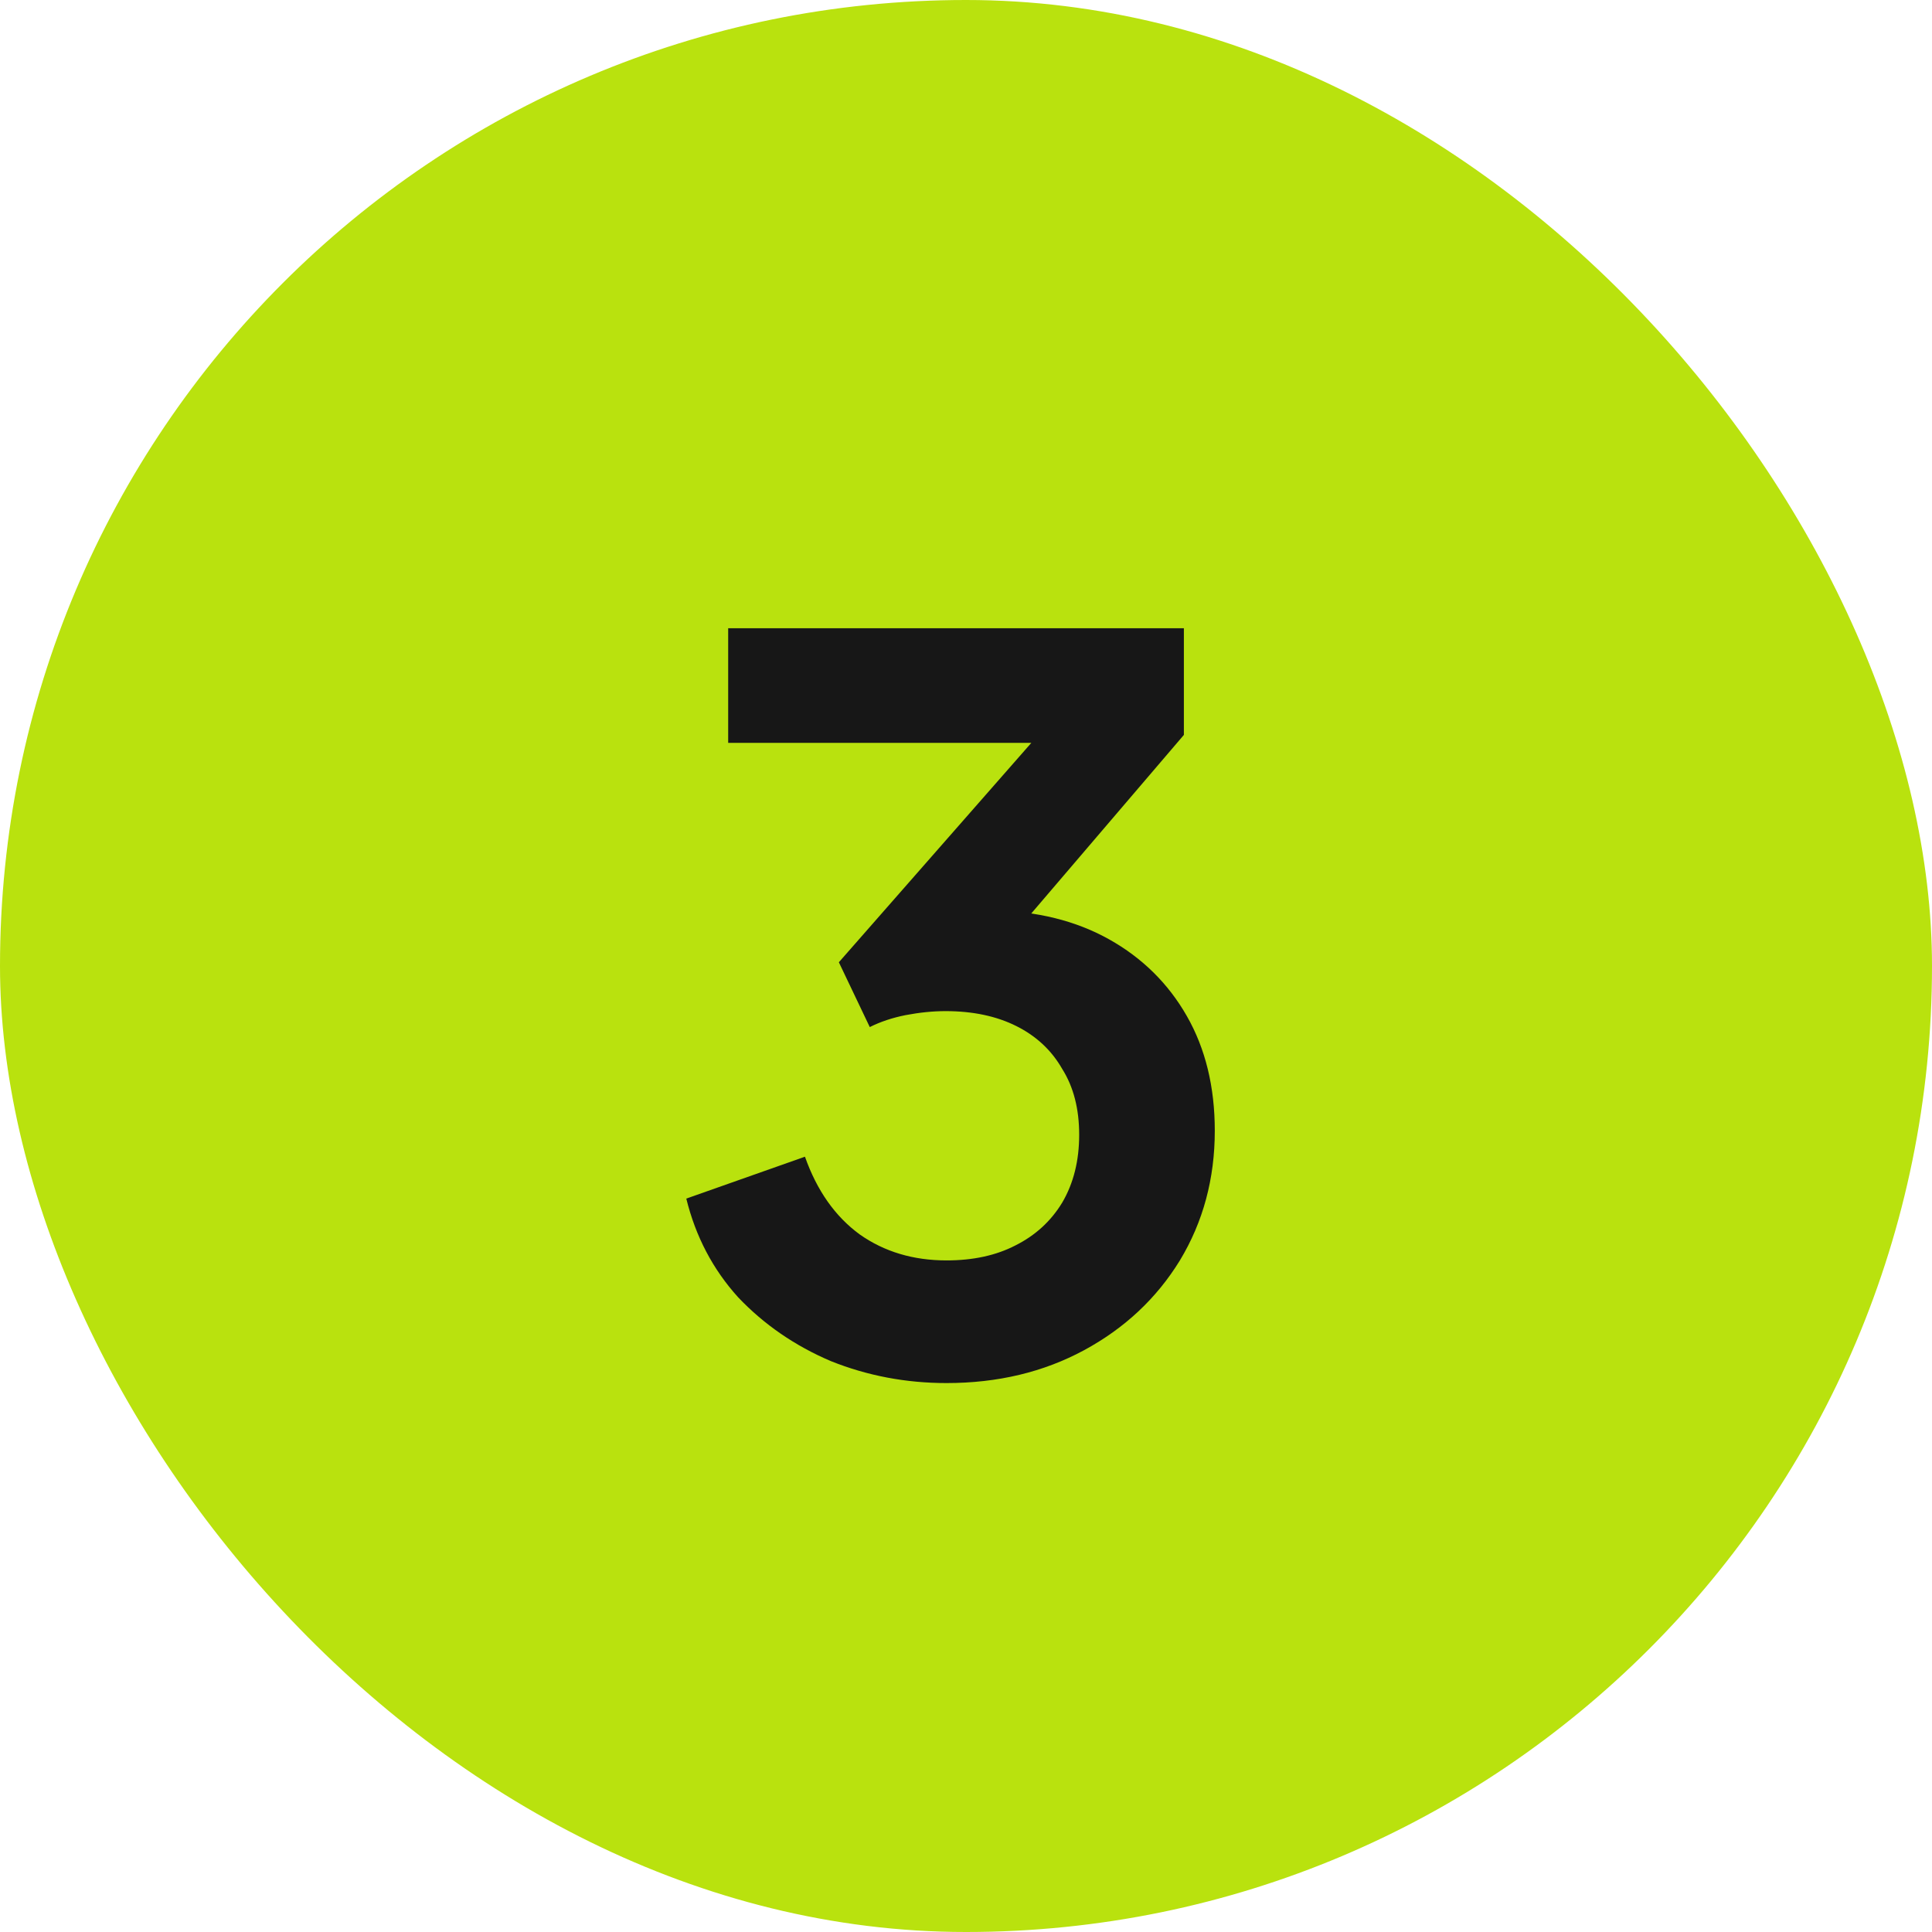 <svg width="62" height="62" viewBox="0 0 62 62" fill="none" xmlns="http://www.w3.org/2000/svg">
<rect width="62" height="62" rx="31" fill="#B9E20E"/>
<path d="M30.376 44.384C29.075 44.384 27.837 44.15 26.664 43.68C25.512 43.19 24.52 42.507 23.688 41.632C22.877 40.736 22.323 39.68 22.024 38.464L25.832 37.12C26.216 38.208 26.803 39.04 27.592 39.616C28.381 40.171 29.309 40.448 30.376 40.448C31.229 40.448 31.965 40.288 32.584 39.968C33.224 39.648 33.725 39.19 34.088 38.592C34.451 37.974 34.632 37.248 34.632 36.416C34.632 35.584 34.451 34.88 34.088 34.304C33.747 33.707 33.256 33.248 32.616 32.928C31.976 32.608 31.219 32.448 30.344 32.448C29.939 32.448 29.512 32.491 29.064 32.576C28.637 32.661 28.253 32.789 27.912 32.96L26.92 30.88L33.096 23.84H23.368V20.16H37.992V23.584L31.784 30.848L31.848 29.216C33.277 29.238 34.525 29.547 35.592 30.144C36.659 30.741 37.491 31.563 38.088 32.608C38.685 33.654 38.984 34.88 38.984 36.288C38.984 37.824 38.611 39.211 37.864 40.448C37.117 41.664 36.093 42.624 34.792 43.328C33.491 44.032 32.019 44.384 30.376 44.384Z" fill="#171717"/>
</svg>
